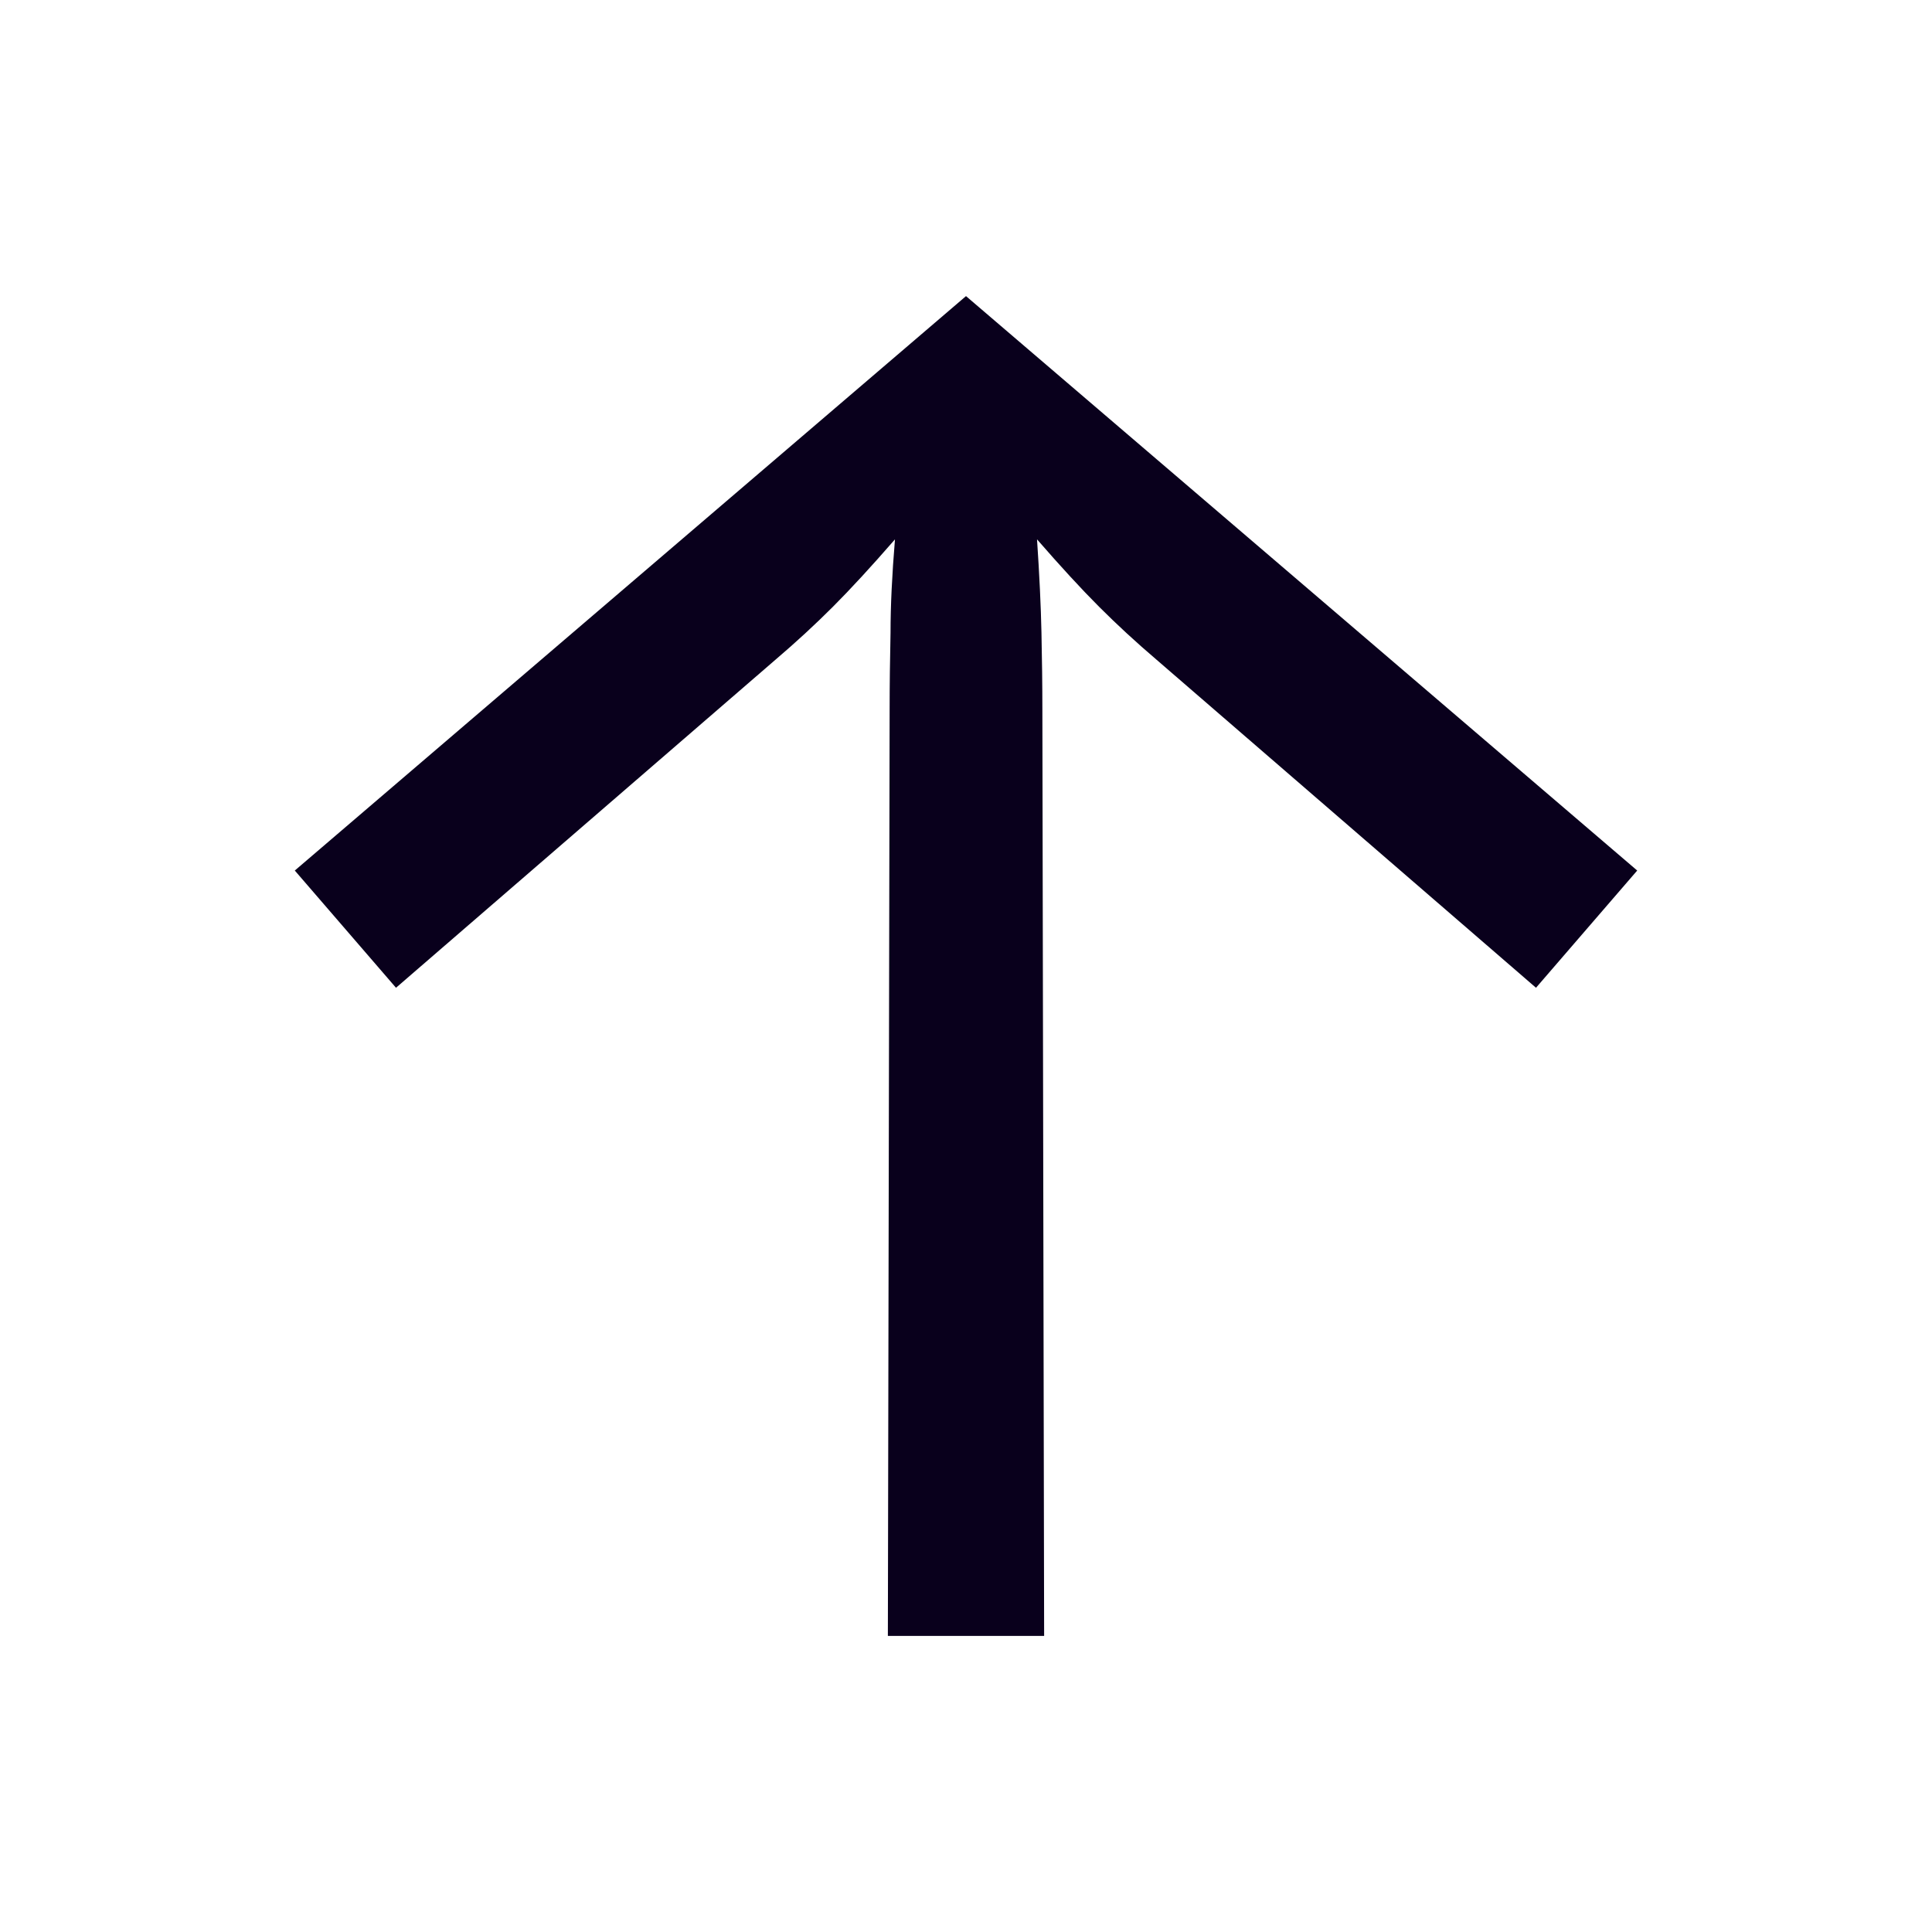 <svg width="34" height="34" viewBox="0 0 34 34" fill="none" xmlns="http://www.w3.org/2000/svg">
<path d="M28.812 15.32L27.031 17.383L20.344 11.602C19.99 11.3 19.656 10.992 19.344 10.68C19.031 10.367 18.667 9.971 18.25 9.492C18.292 10.117 18.318 10.664 18.328 11.133C18.338 11.602 18.344 12.055 18.344 12.492L18.375 28.789L15.625 28.789L15.656 12.492C15.656 12.055 15.662 11.602 15.672 11.133C15.672 10.664 15.698 10.117 15.75 9.492C15.333 9.971 14.969 10.367 14.656 10.68C14.344 10.992 14.01 11.3 13.656 11.602L6.969 17.383L5.188 15.32L17 5.211L28.812 15.32Z" fill="#09001C"/>
</svg>
